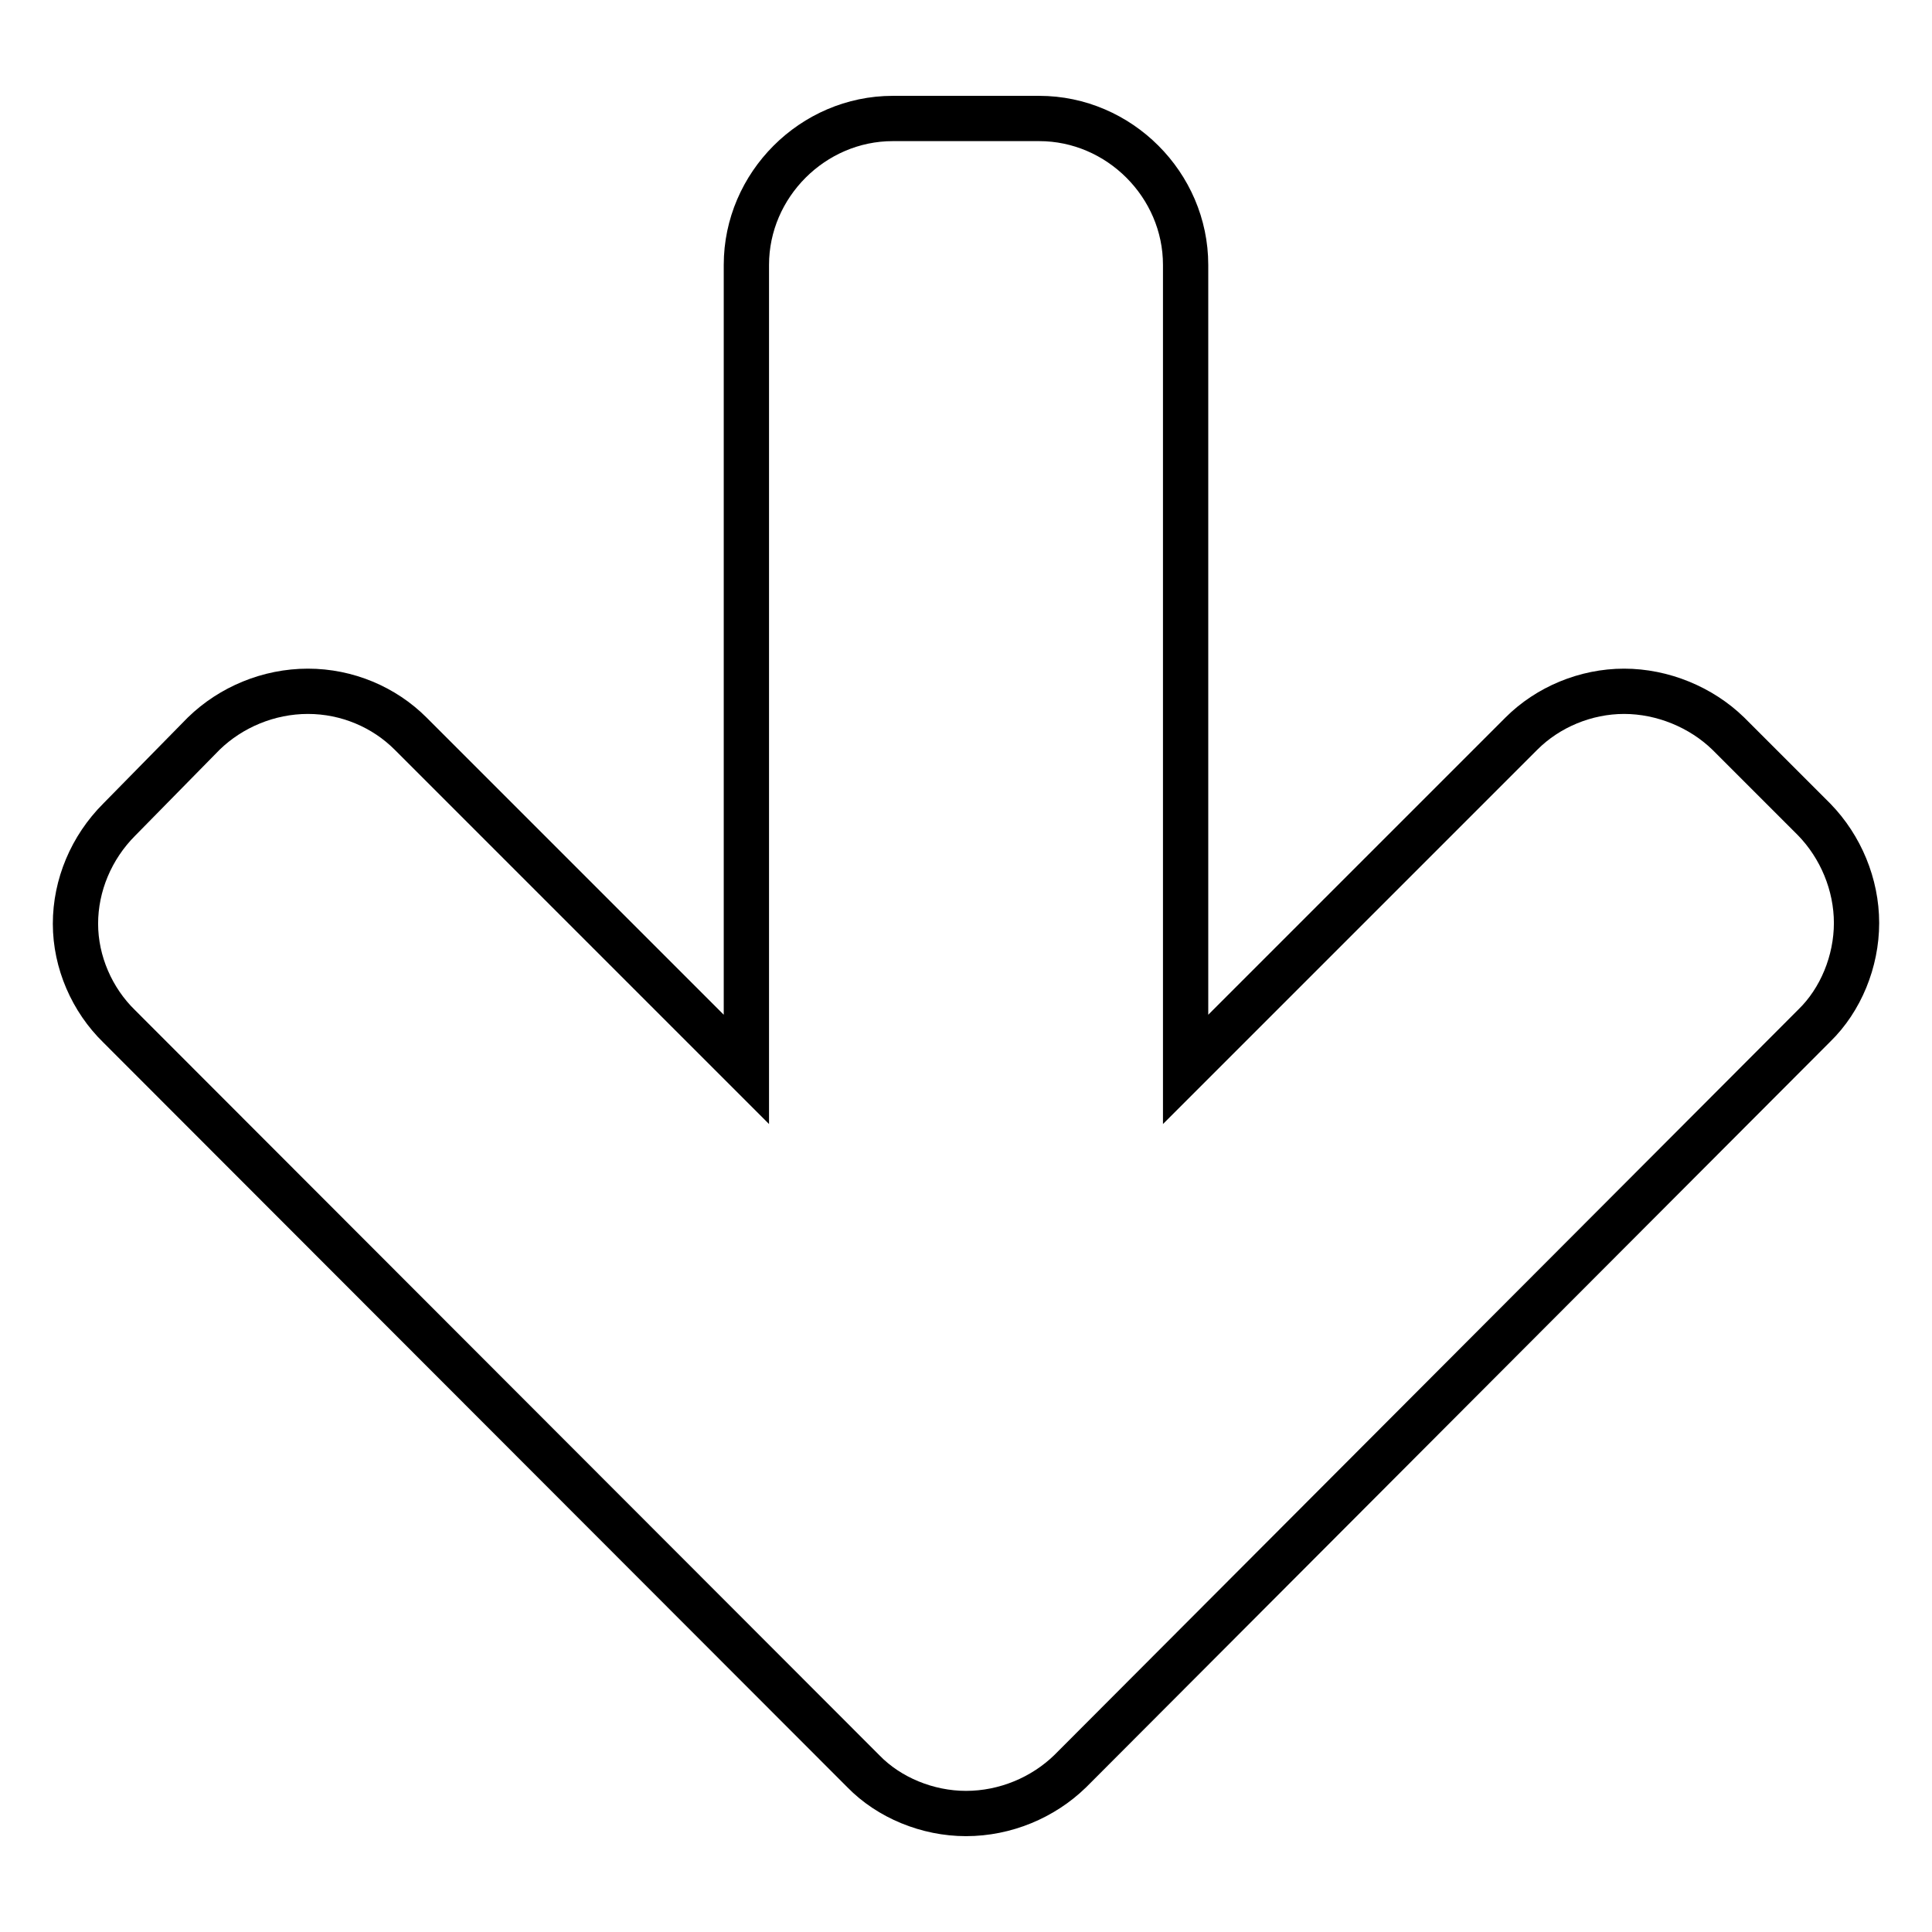 <?xml version="1.0" encoding="utf-8"?>
<!-- Svg Vector Icons : http://www.onlinewebfonts.com/icon -->
<!DOCTYPE svg PUBLIC "-//W3C//DTD SVG 1.1//EN" "http://www.w3.org/Graphics/SVG/1.1/DTD/svg11.dtd">
<svg version="1.1" xmlns="http://www.w3.org/2000/svg" xmlns:xlink="http://www.w3.org/1999/xlink" x="0px" y="0px" viewBox="0 0 256 256" enable-background="new 0 0 256 256" xml:space="preserve">
<g> <path stroke-width="6" fill-opacity="0" stroke="#000000"  d="M246,122.3c0,5.1-2.1,10.2-5.6,13.6l-98.6,98.8c-3.6,3.5-8.6,5.6-13.8,5.6c-5.1,0-10.2-2.1-13.6-5.6 L15.8,136c-3.6-3.5-5.8-8.5-5.8-13.6s2.1-10.1,5.8-13.8L27,97.2c3.6-3.5,8.6-5.6,13.8-5.6s10.1,2.1,13.6,5.6l44.5,44.5V35.1 c0-10.6,8.8-19.4,19.4-19.4h19.4c10.6,0,19.4,8.8,19.4,19.4v106.6l44.5-44.5c3.5-3.5,8.5-5.6,13.6-5.6c5.1,0,10.2,2.1,13.8,5.6 l11.4,11.4C243.9,112.2,246,117.2,246,122.3L246,122.3z"/></g>
</svg>
